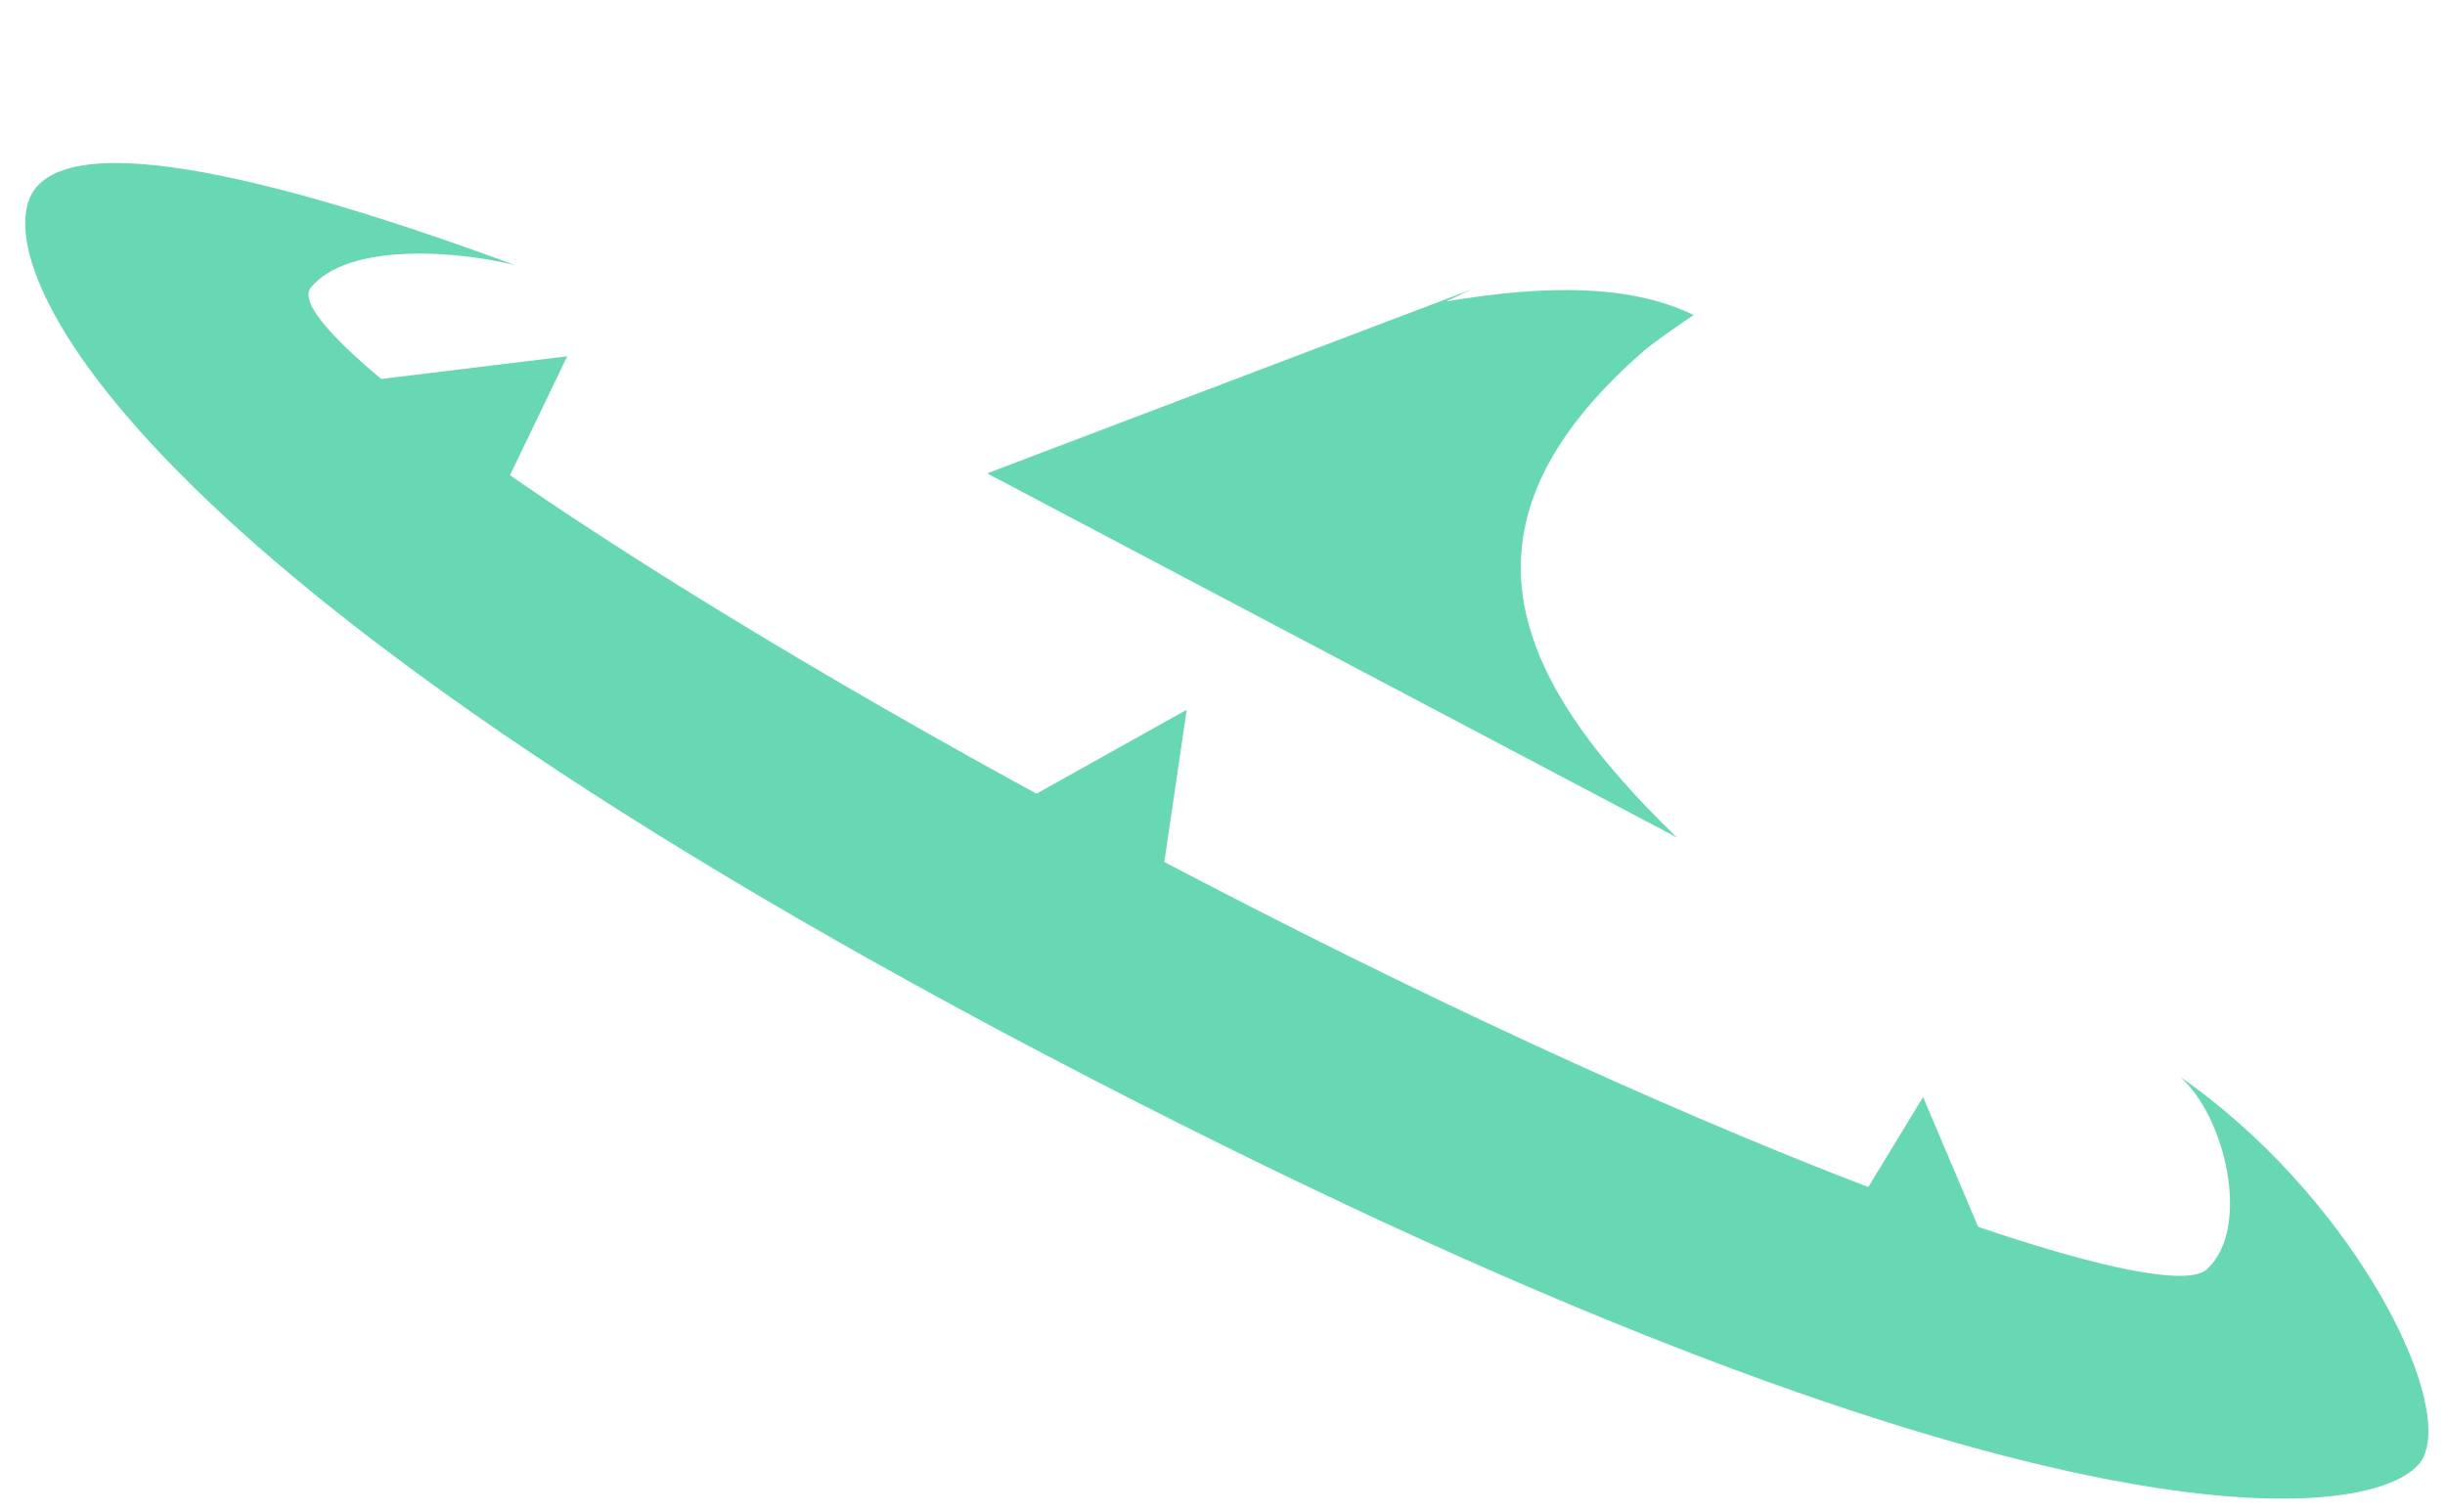 <svg width="97" height="60" viewBox="0 0 97 60" fill="none" xmlns="http://www.w3.org/2000/svg">
<path d="M77.121 5.377C77.201 6.099 66.608 12.68 65.164 13.964C57.379 20.785 59.867 26.804 66.528 33.224L39.162 18.779L75.516 4.976C75.998 4.575 77.041 4.976 77.121 5.377Z" fill="#68D7B3"/>
<path d="M71.664 34.428C71.102 34.107 71.985 22.952 71.904 21.267C71.182 11.957 65.484 10.593 57.379 11.957L82.337 0L72.787 33.545C72.787 34.107 71.904 34.588 71.664 34.508V34.428Z" fill="white"/>
<g filter="url(#filter0_d_1412_168)">
<path d="M86.486 42.261C88.293 43.835 89.329 48.29 87.547 49.906C85.764 51.522 68.538 45.358 47.781 34.571C27.023 23.843 10.865 12.756 12.33 10.957C13.795 9.158 18.117 9.485 20.449 10.068C12.869 7.269 3.215 4.38 1.338 7.11C-0.539 9.84 4.352 22.183 43.144 42.261C81.935 62.339 95.017 59.836 96.155 57.334C97.292 54.831 93.132 46.867 86.486 42.261Z" fill="#68D7B3"/>
</g>
<path d="M12.942 15.3L22.504 14.134L19.472 20.431L12.942 15.3Z" fill="#68D7B3"/>
<path d="M39.15 32.589L47.08 28.157L45.914 36.087L39.15 32.589Z" fill="#68D7B3"/>
<path d="M73.028 48.886L76.294 43.521L79.559 51.218L73.028 48.886Z" fill="#68D7B3"/>
<defs>
<filter id="filter0_d_1412_168" x="0.545" y="6.013" width="96.252" height="53.897" filterUnits="userSpaceOnUse" color-interpolation-filters="sRGB">
<feFlood flood-opacity="0" result="BackgroundImageFix"/>
<feColorMatrix in="SourceAlpha" type="matrix" values="0 0 0 0 0 0 0 0 0 0 0 0 0 0 0 0 0 0 127 0" result="hardAlpha"/>
<feOffset dy="0.455"/>
<feGaussianBlur stdDeviation="0.228"/>
<feComposite in2="hardAlpha" operator="out"/>
<feColorMatrix type="matrix" values="0 0 0 0 0 0 0 0 0 0 0 0 0 0 0 0 0 0 0.25 0"/>
<feBlend mode="normal" in2="BackgroundImageFix" result="effect1_dropShadow_1412_168"/>
<feBlend mode="normal" in="SourceGraphic" in2="effect1_dropShadow_1412_168" result="shape"/>
</filter>
</defs>
</svg>
